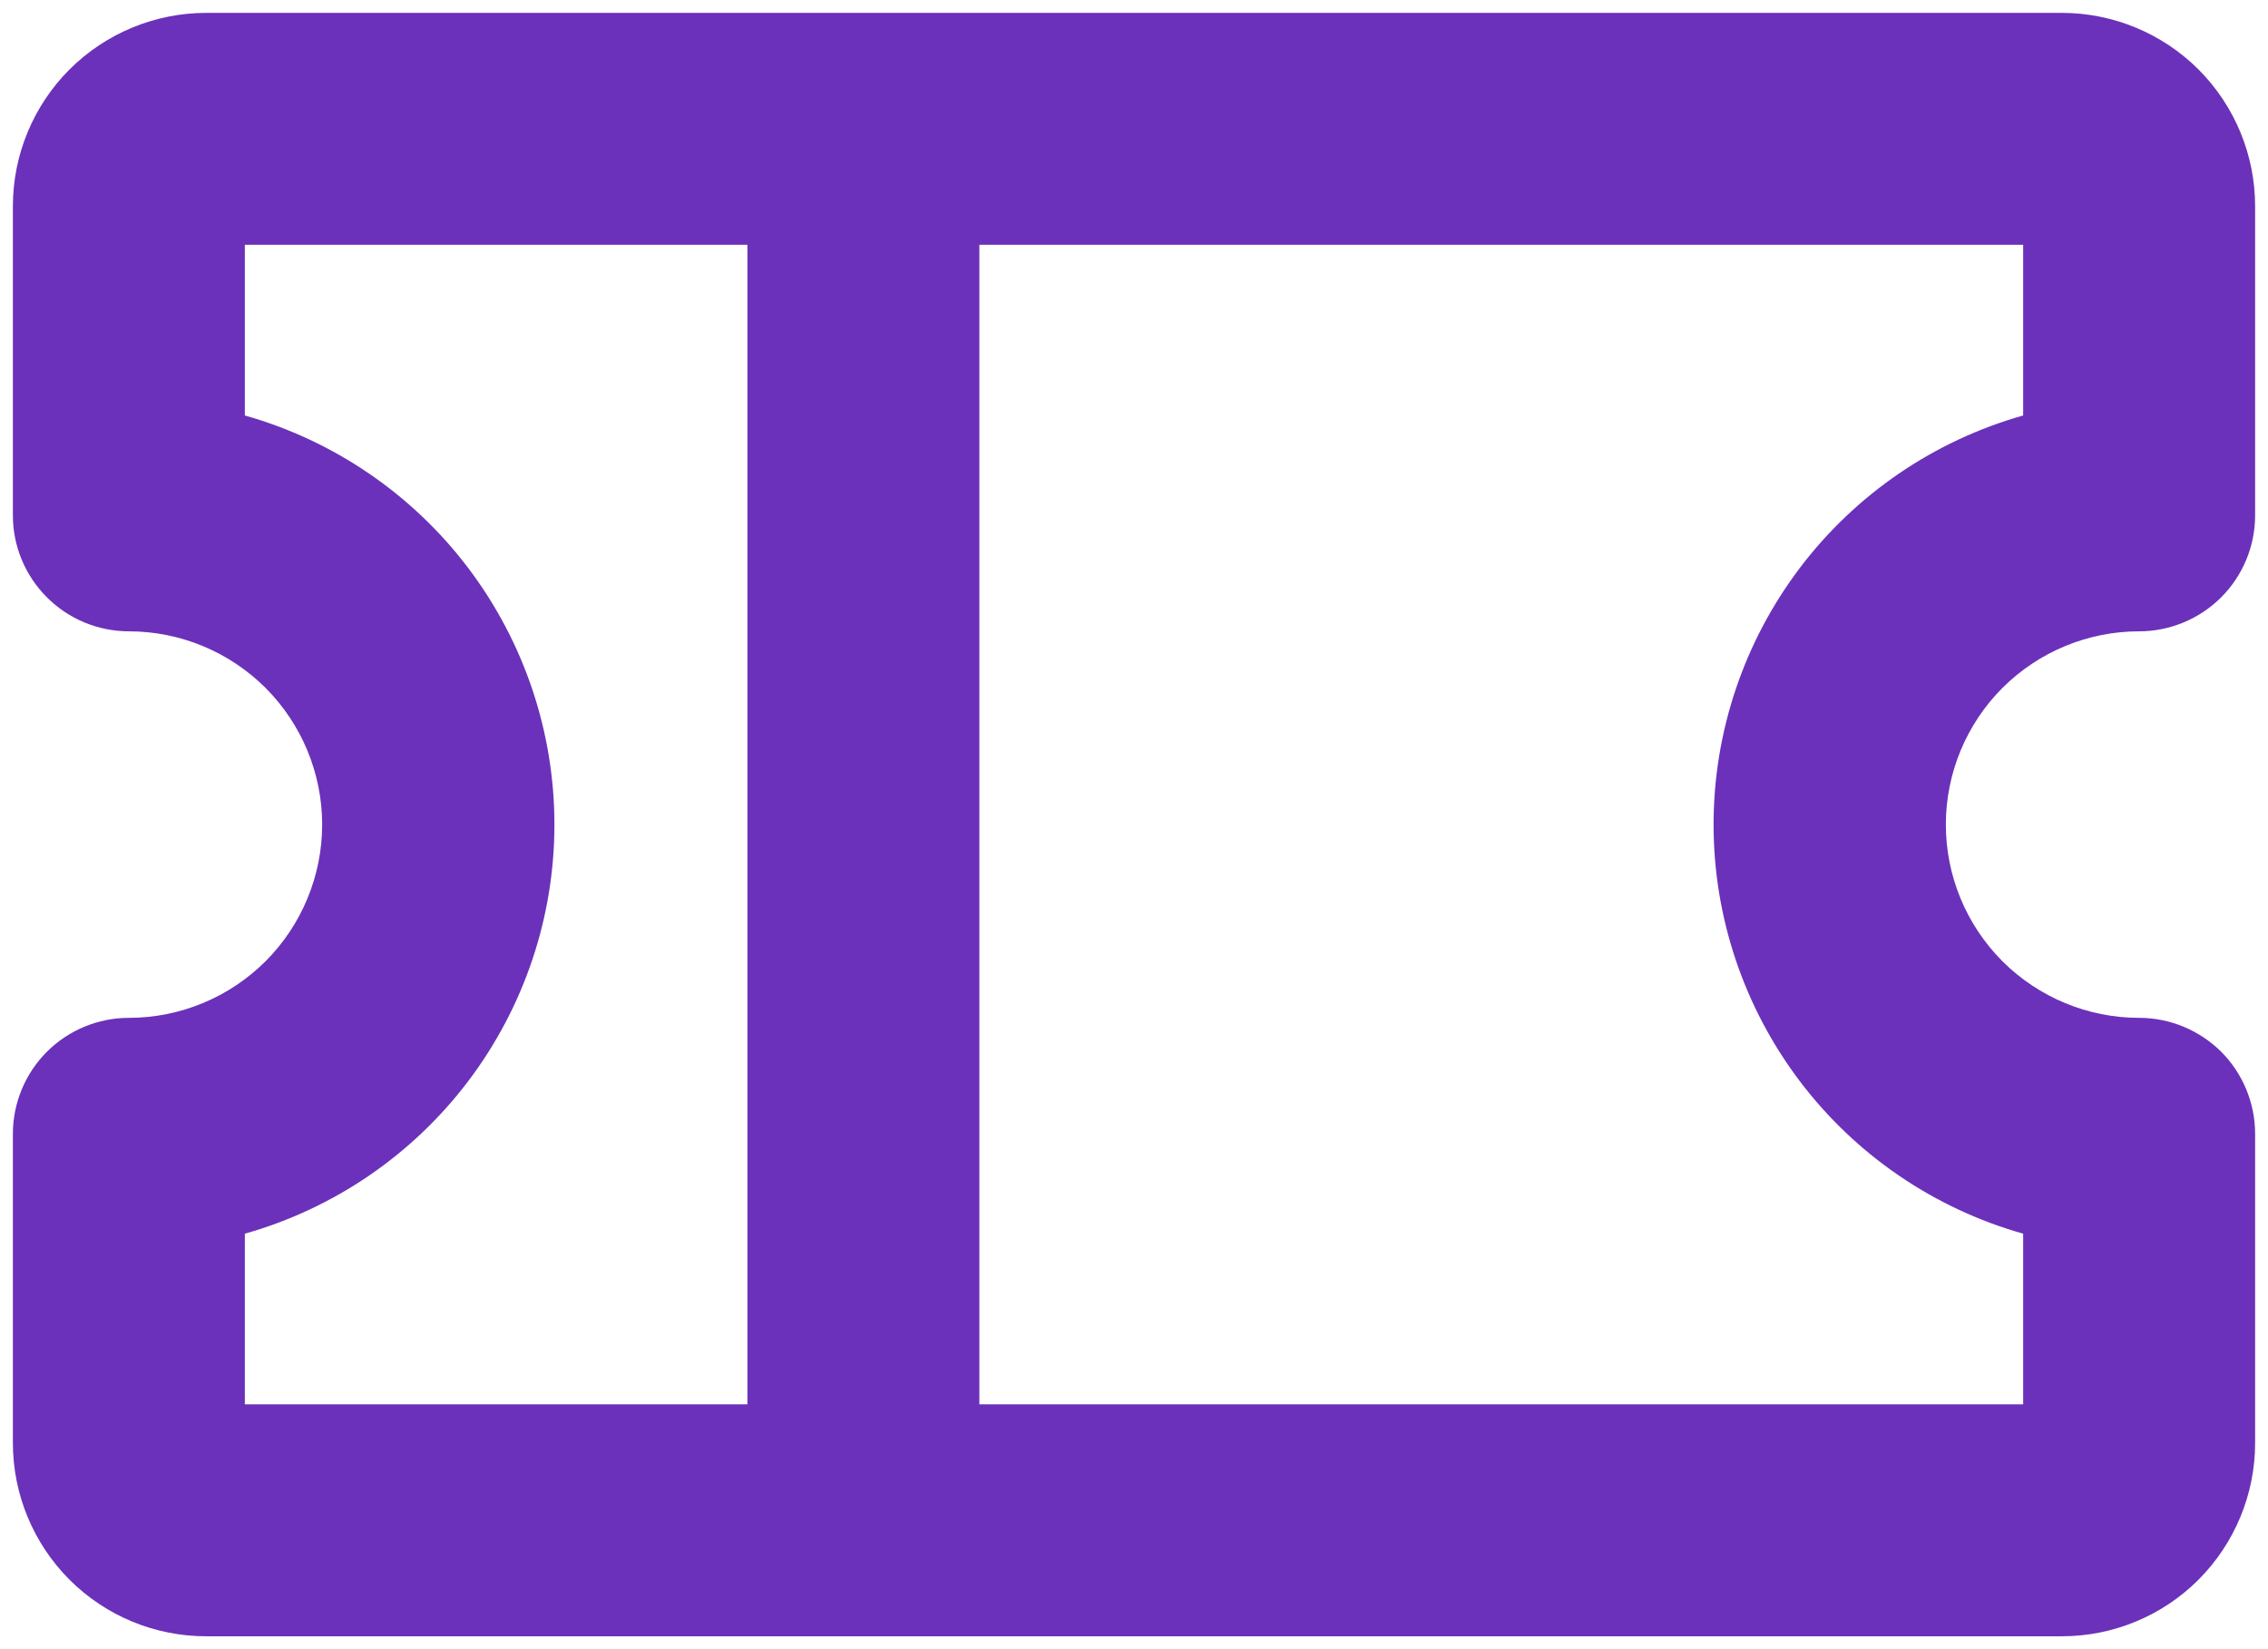 <svg xmlns="http://www.w3.org/2000/svg" fill="none" viewBox="0 0 22 16" height="16" width="22">
<path fill="#6B31BA" d="M20.75 6.125C21.048 6.125 21.334 6.006 21.546 5.795C21.756 5.585 21.875 5.298 21.875 5V2C21.875 1.503 21.677 1.026 21.326 0.674C20.974 0.323 20.497 0.125 20 0.125H2C1.503 0.125 1.026 0.323 0.674 0.674C0.323 1.026 0.125 1.503 0.125 2V5C0.125 5.298 0.244 5.585 0.455 5.795C0.665 6.006 0.952 6.125 1.25 6.125C1.747 6.125 2.224 6.323 2.576 6.674C2.927 7.026 3.125 7.503 3.125 8C3.125 8.497 2.927 8.974 2.576 9.326C2.224 9.677 1.747 9.875 1.25 9.875C0.952 9.875 0.665 9.994 0.455 10.204C0.244 10.415 0.125 10.702 0.125 11V14C0.125 14.497 0.323 14.974 0.674 15.326C1.026 15.678 1.503 15.875 2 15.875H20C20.497 15.875 20.974 15.678 21.326 15.326C21.677 14.974 21.875 14.497 21.875 14V11C21.875 10.702 21.756 10.415 21.546 10.204C21.334 9.994 21.048 9.875 20.75 9.875C20.253 9.875 19.776 9.677 19.424 9.326C19.073 8.974 18.875 8.497 18.875 8C18.875 7.503 19.073 7.026 19.424 6.674C19.776 6.323 20.253 6.125 20.75 6.125ZM2.375 11.969C3.239 11.725 4 11.205 4.542 10.489C5.084 9.772 5.378 8.898 5.378 8C5.378 7.102 5.084 6.228 4.542 5.511C4 4.795 3.239 4.275 2.375 4.031V2.375H7.25V13.625H2.375V11.969ZM19.625 11.969V13.625H9.5V2.375H19.625V4.031C18.761 4.275 18 4.795 17.458 5.511C16.916 6.228 16.622 7.102 16.622 8C16.622 8.898 16.916 9.772 17.458 10.489C18 11.205 18.761 11.725 19.625 11.969Z"></path>
</svg>

